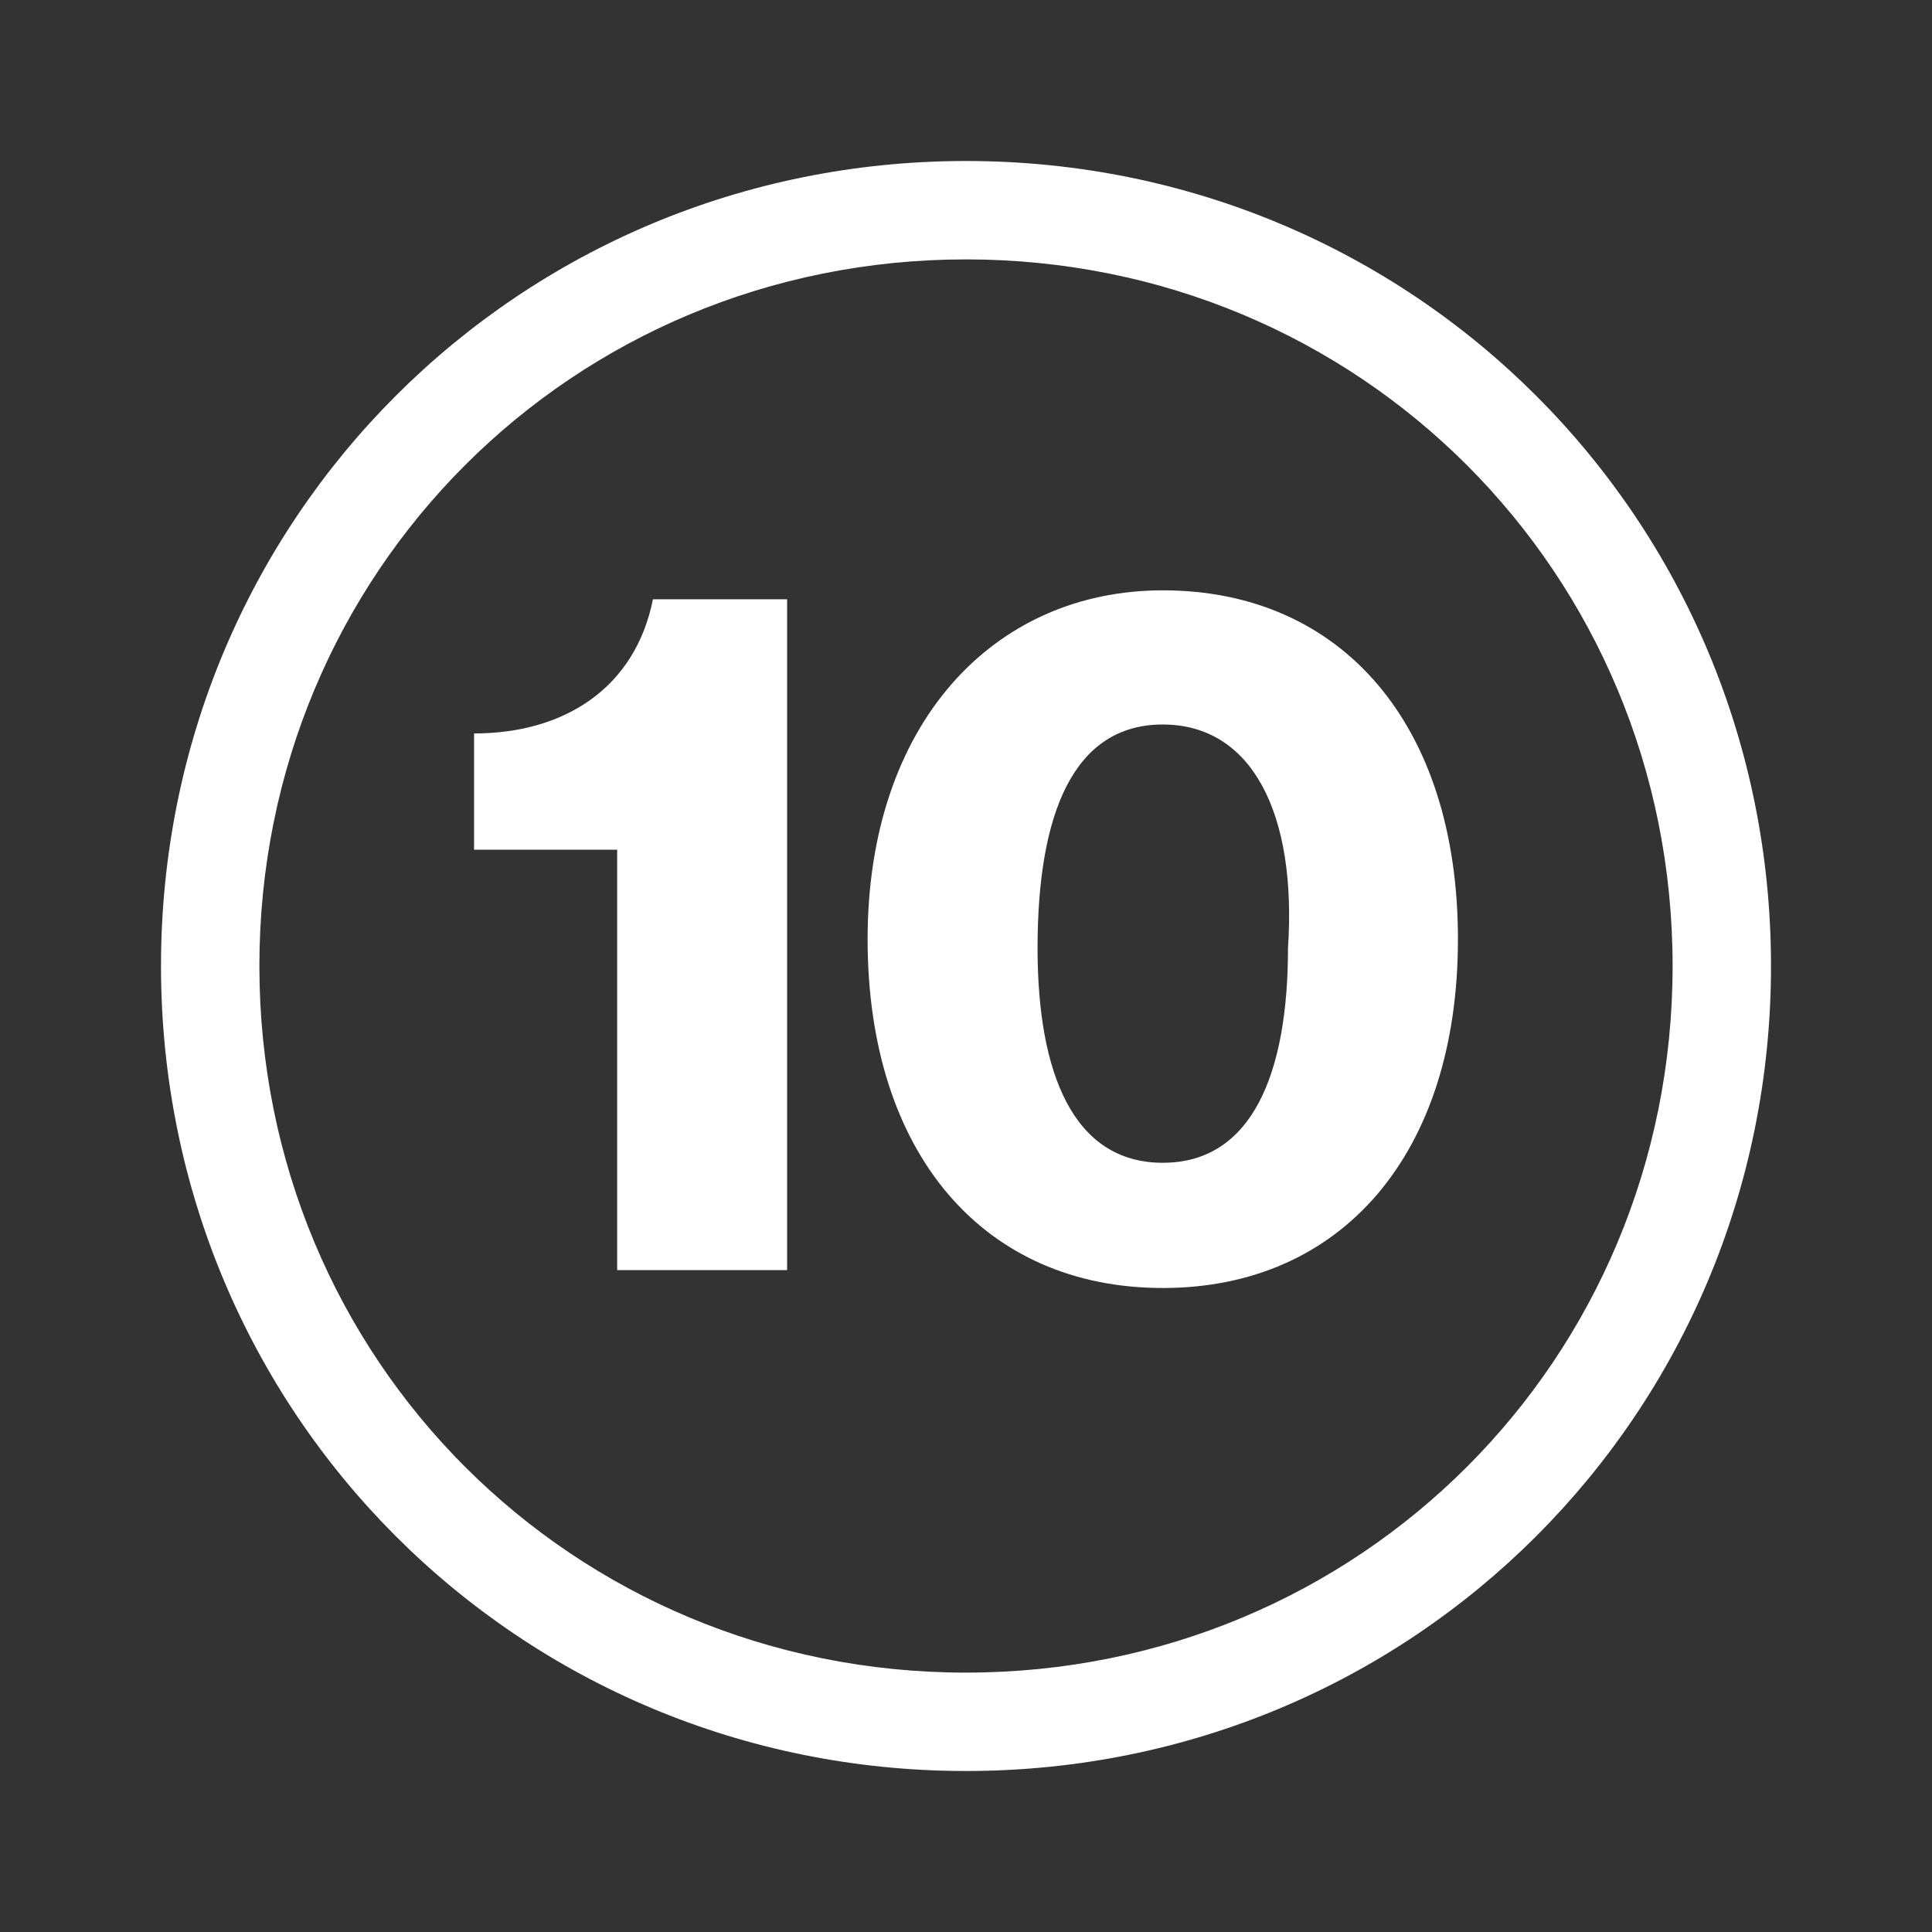 <?xml version="1.0" encoding="utf-8"?>
<!-- Generator: Adobe Illustrator 27.8.0, SVG Export Plug-In . SVG Version: 6.00 Build 0)  -->
<svg version="1.1" id="bdc9bb98-e0f0-4a84-b5e6-fc349207fd4b"
	 xmlns="http://www.w3.org/2000/svg" xmlns:xlink="http://www.w3.org/1999/xlink" x="0px" y="0px" viewBox="0 0 21.6 21.6"
	 style="enable-background:new 0 0 21.6 21.6;" xml:space="preserve">
<rect x="0" y="0" width="21.6" height="21.6" fill="#333333" stroke="none"/>
<style type="text/css">
	.st0{fill:#FFFFFF;}
</style>
<path class="st0" d="M10.8,1.8L10.8,1.8c-5,0-9,4-9,9s4,9,9,9s9-4,9-9l0,0C19.8,5.8,15.8,1.8,10.8,1.8z M10.8,18.7
	c-4.4,0-7.9-3.5-7.9-7.9s3.5-7.9,7.9-7.9s7.9,3.5,7.9,7.9l0,0C18.7,15.2,15.2,18.7,10.8,18.7L10.8,18.7z"/>
<g>
	<path class="st0" d="M5.3,9.5V8.2c1,0,1.8-0.5,2-1.5h1.5v7.5H6.9V9.5H5.3z"/>
	<path class="st0" d="M13,6.6c2,0,3.3,1.5,3.3,3.9c0,2.4-1.3,3.9-3.3,3.9c-2,0-3.3-1.5-3.3-3.9C9.7,8.1,11.1,6.6,13,6.6z M13,8.1
		c-1,0-1.4,1-1.4,2.5C11.6,12,12,13,13,13c1,0,1.4-1,1.4-2.4C14.5,9.1,14,8.1,13,8.1z"/>
</g>
</svg>
